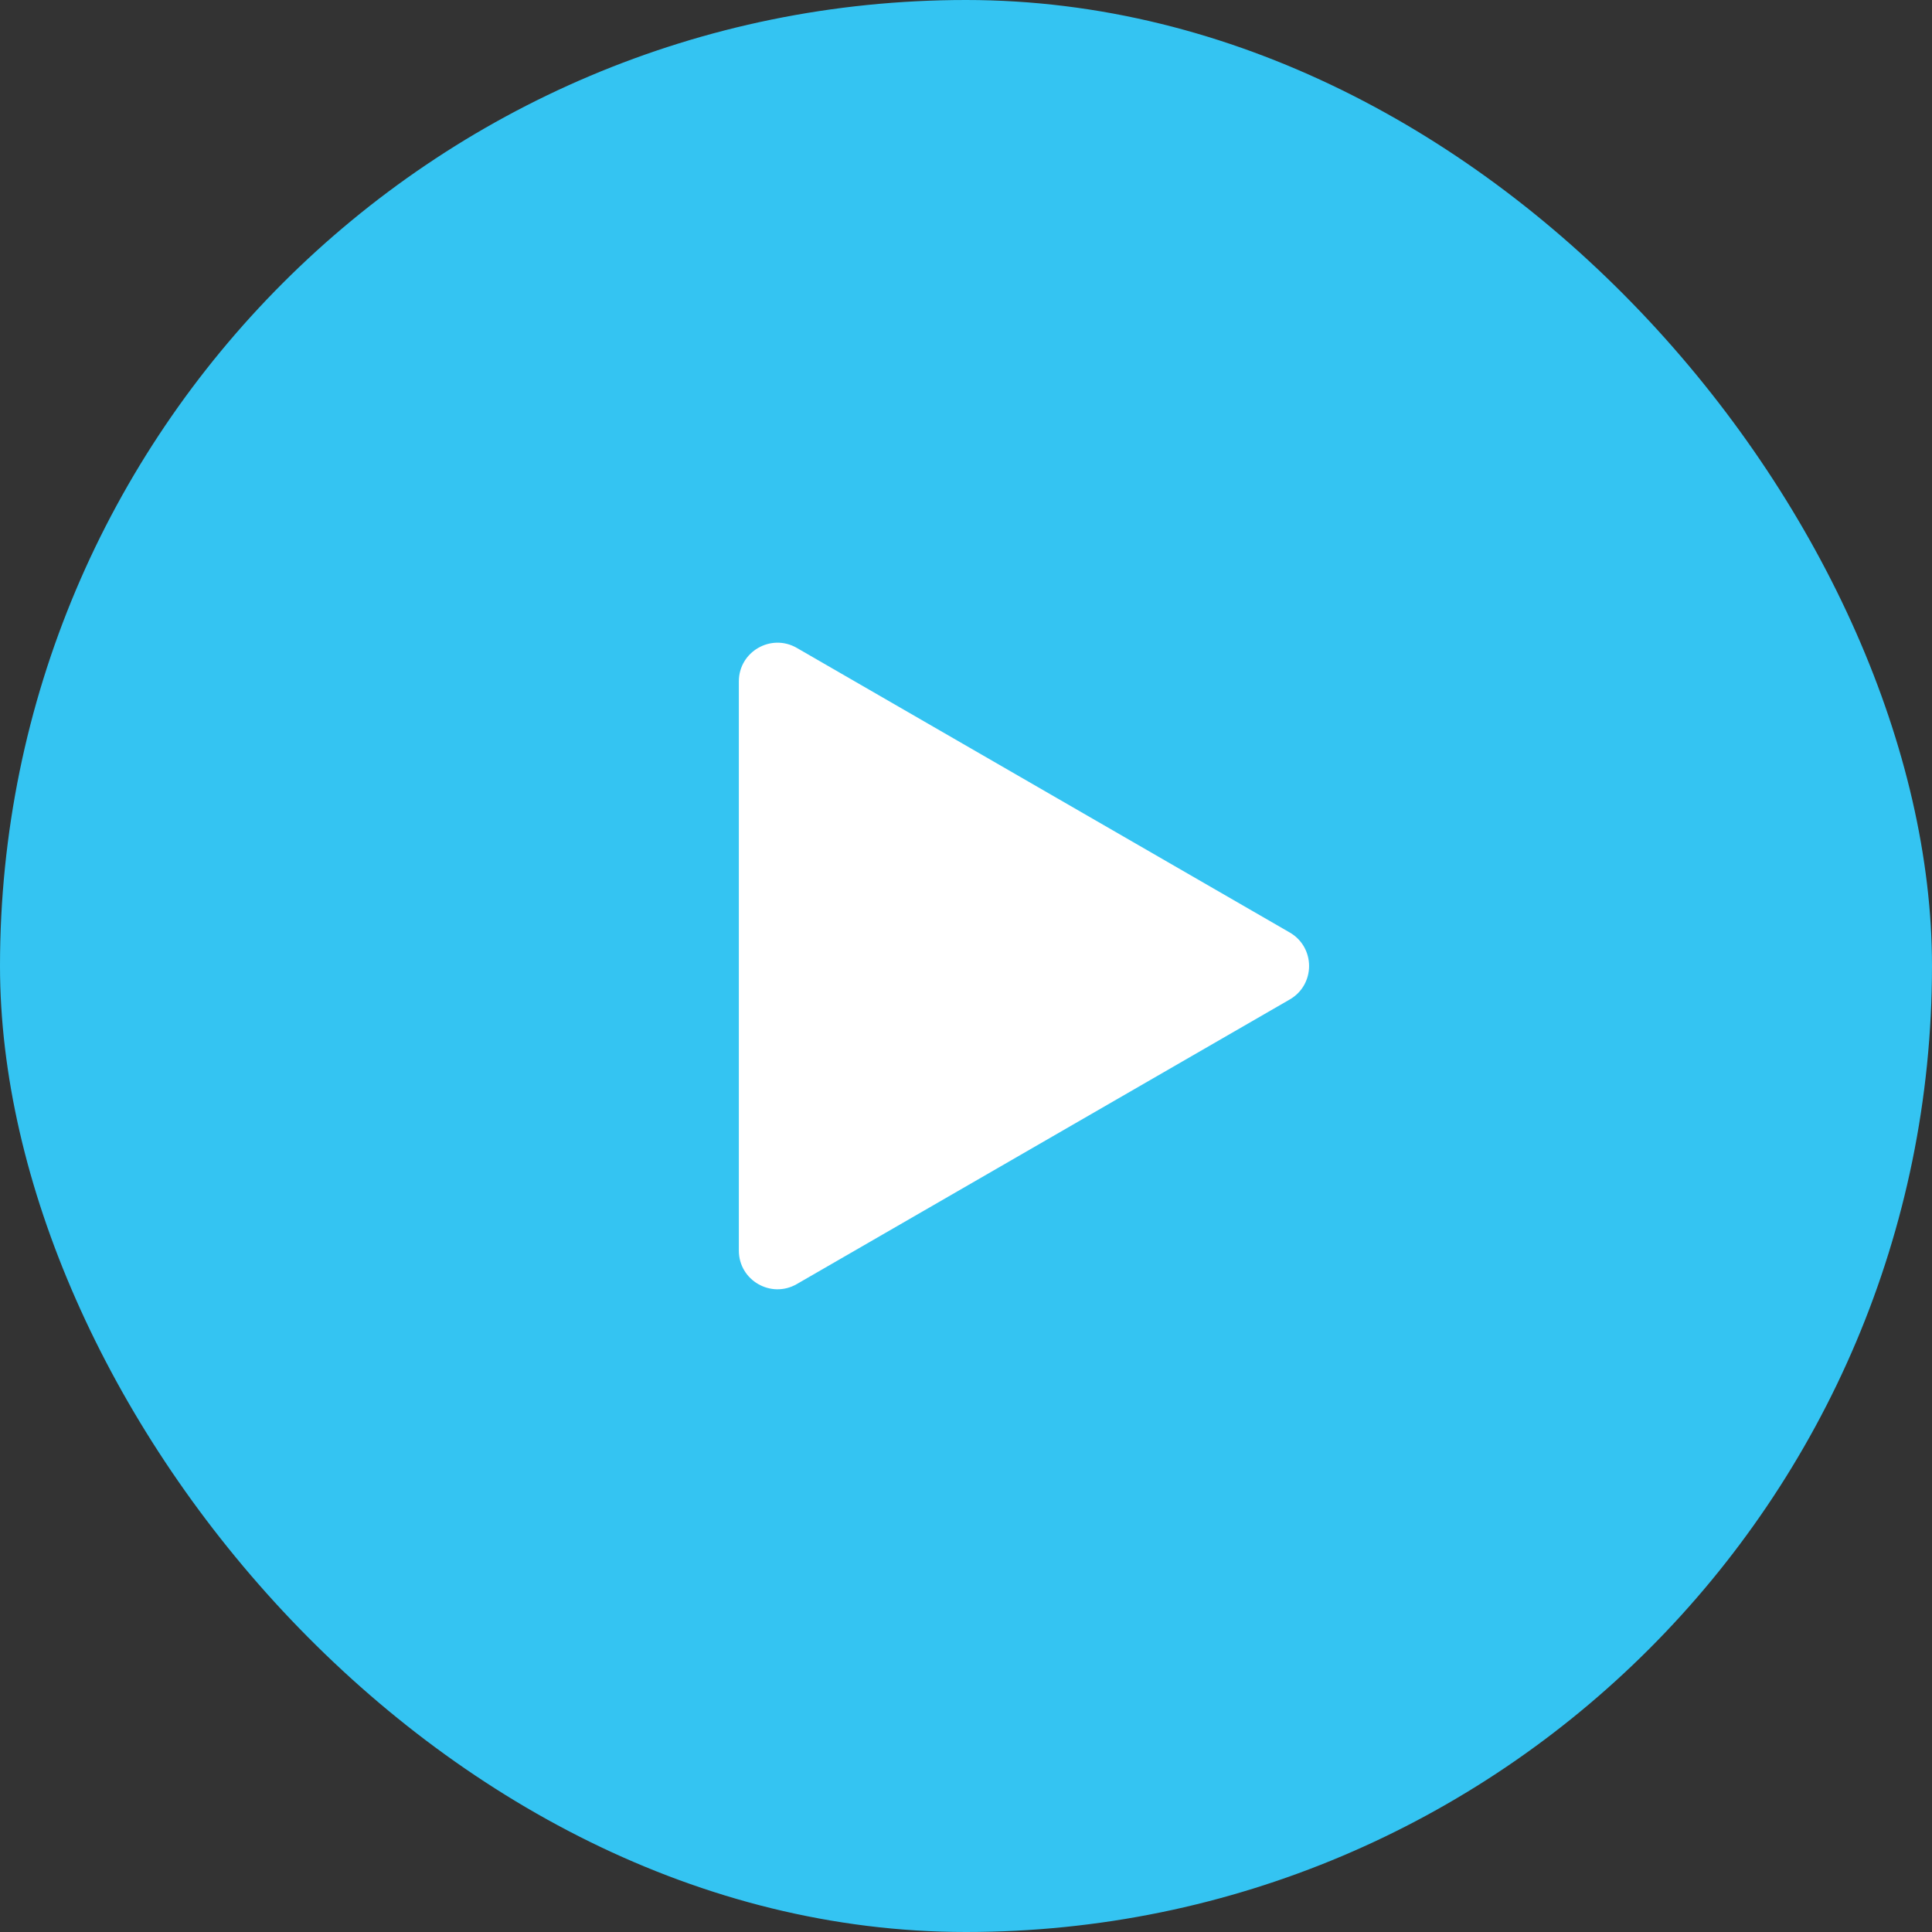 <svg width="80" height="80" viewBox="0 0 80 80" fill="none" xmlns="http://www.w3.org/2000/svg">
<rect x="0" y="0" width="80" height="80" fill="#333333" stroke="none"/>
<rect width="80" height="80" rx="40" fill="#34C4F2"/>
<path d="M53.406 38.613C54.473 39.23 54.473 40.77 53.406 41.386L32.995 53.17C31.928 53.786 30.594 53.016 30.594 51.784L30.594 28.215C30.594 26.983 31.928 26.213 32.995 26.829L53.406 38.613Z" fill="white"/>
</svg>
